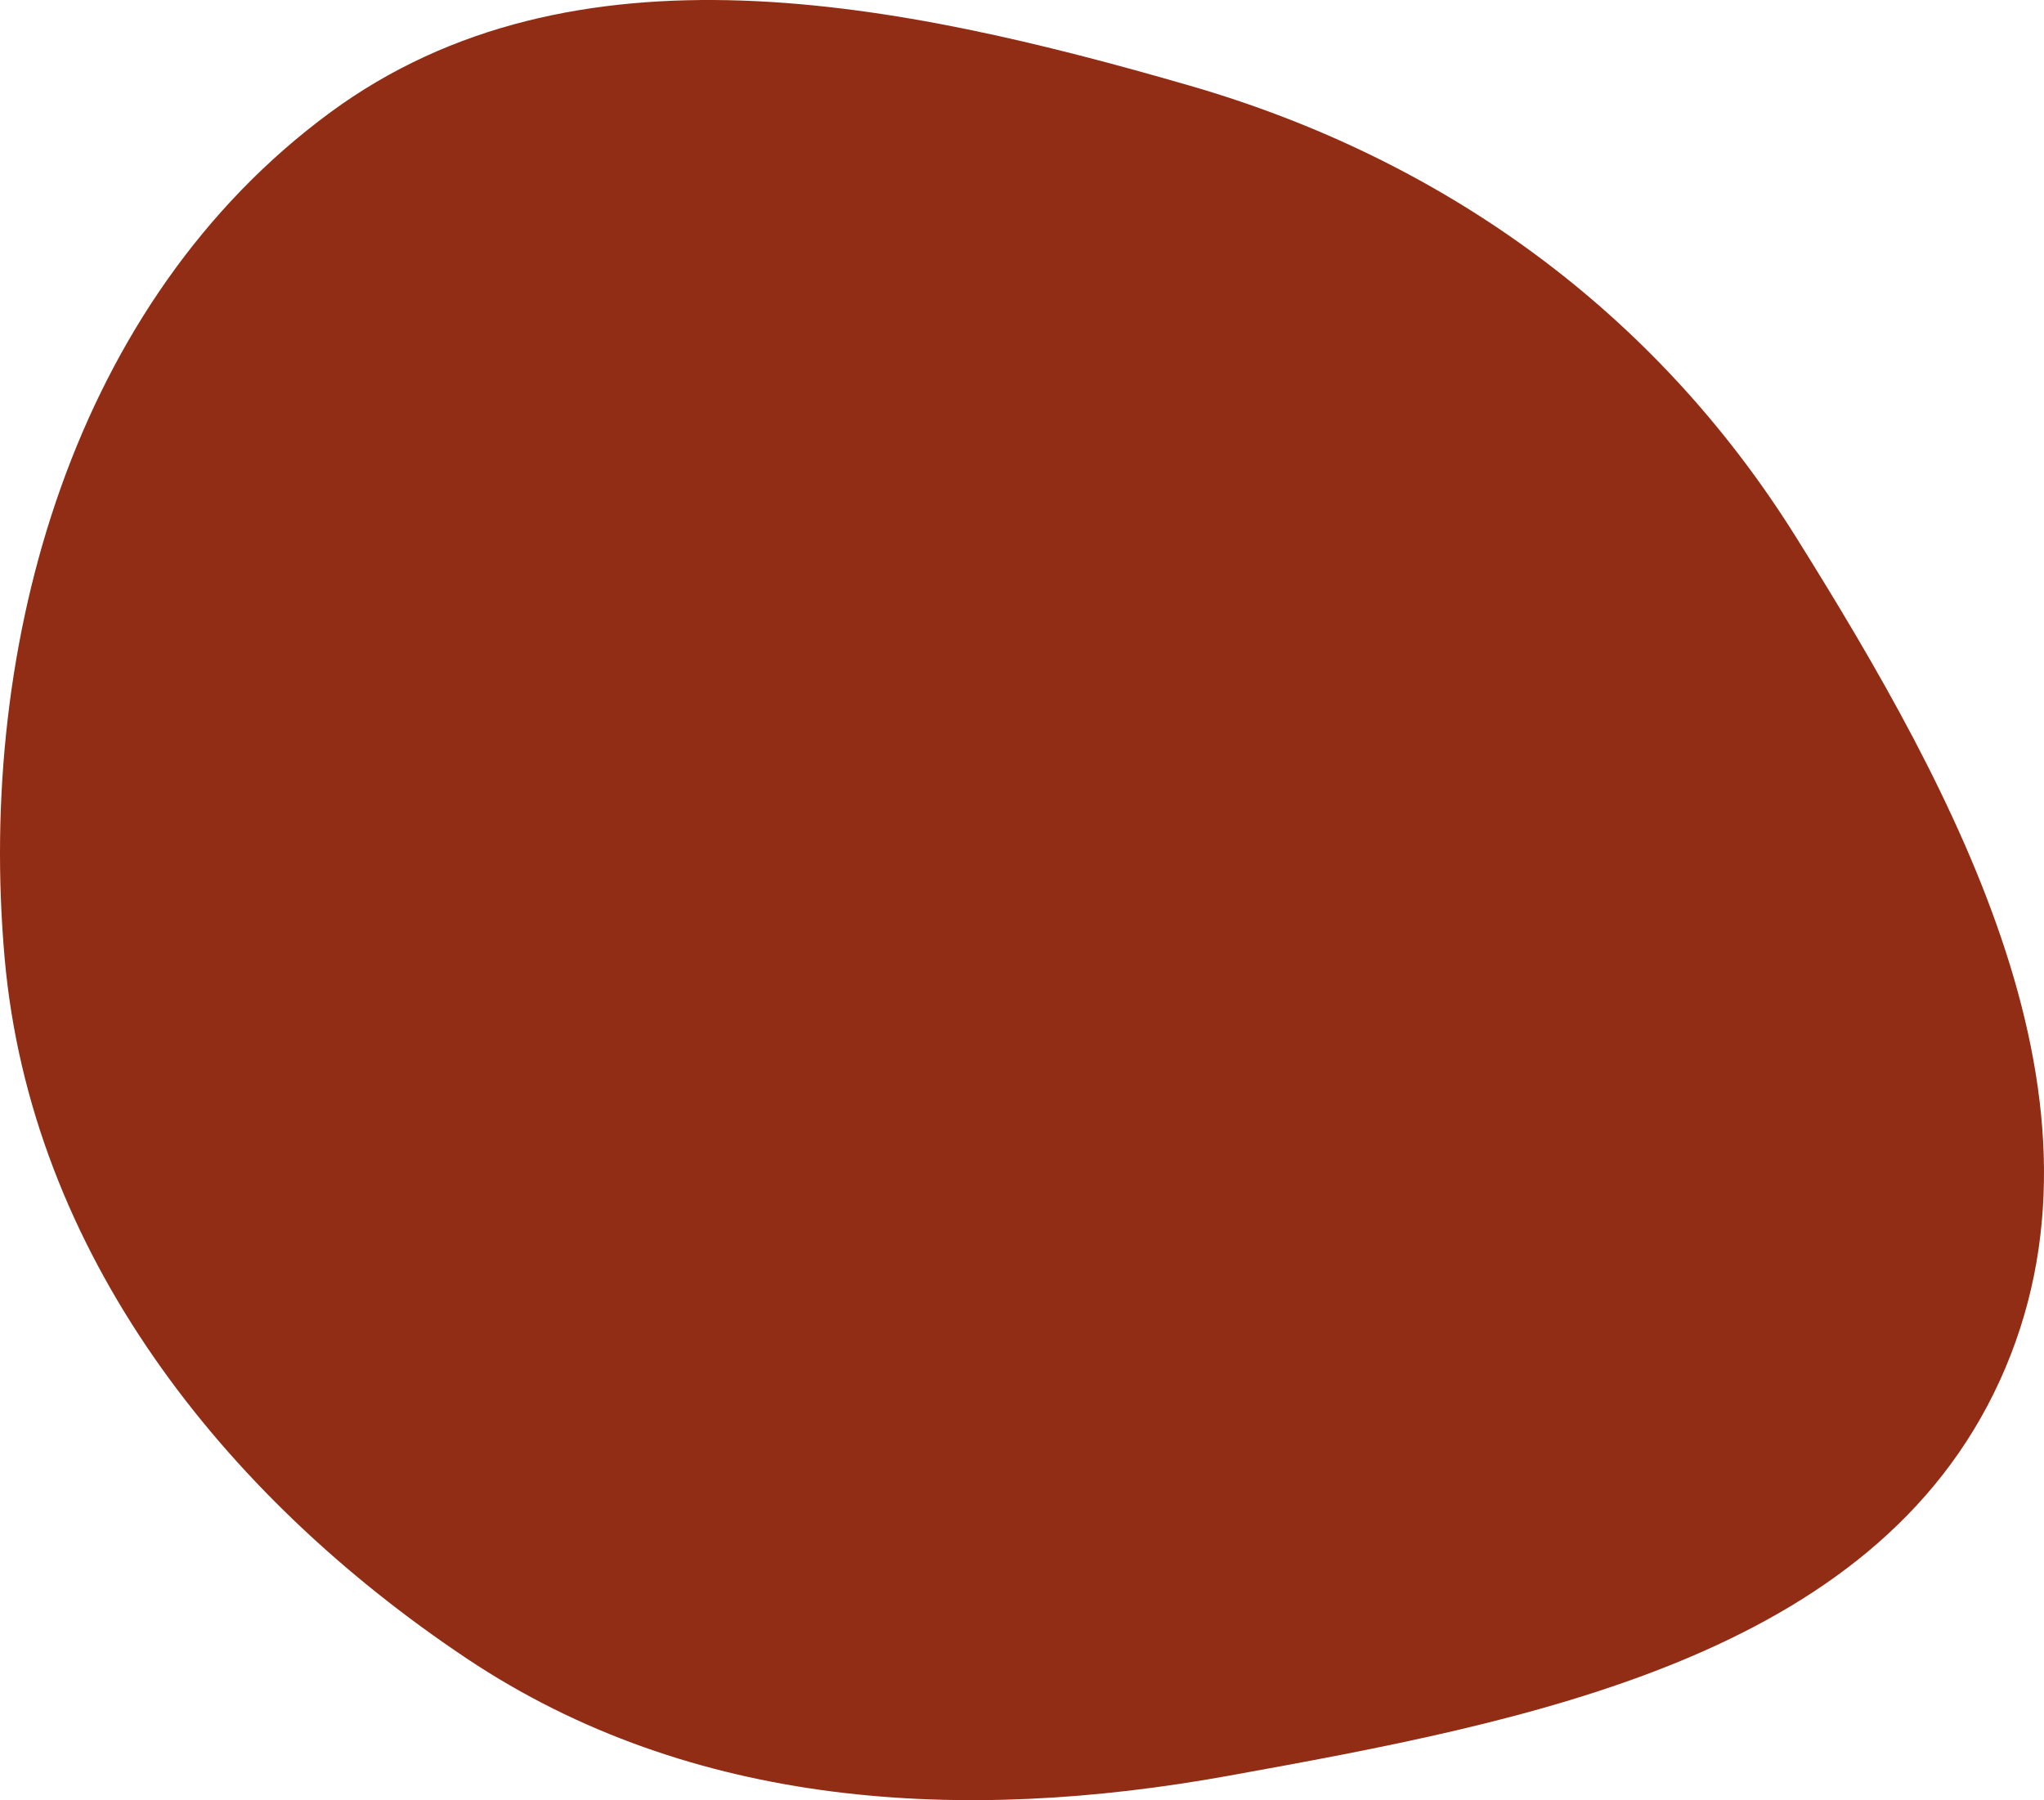 <?xml version="1.0" encoding="UTF-8"?> <svg xmlns="http://www.w3.org/2000/svg" width="319" height="281" viewBox="0 0 319 281" fill="none"><path d="M185.667 13.366C225.375 24.856 258.32 48.691 280.252 83.767C305.452 124.071 331.859 172.32 312.086 215.552C292.354 258.692 238.421 268.736 191.786 277.183C150.257 284.706 107.948 282.338 72.842 258.887C34.663 233.383 4.77 195.322 0.723 149.55C-3.645 100.144 11.597 46.962 51.506 17.575C89.427 -10.348 140.445 0.28 185.667 13.366Z" fill="#922D15"></path></svg> 